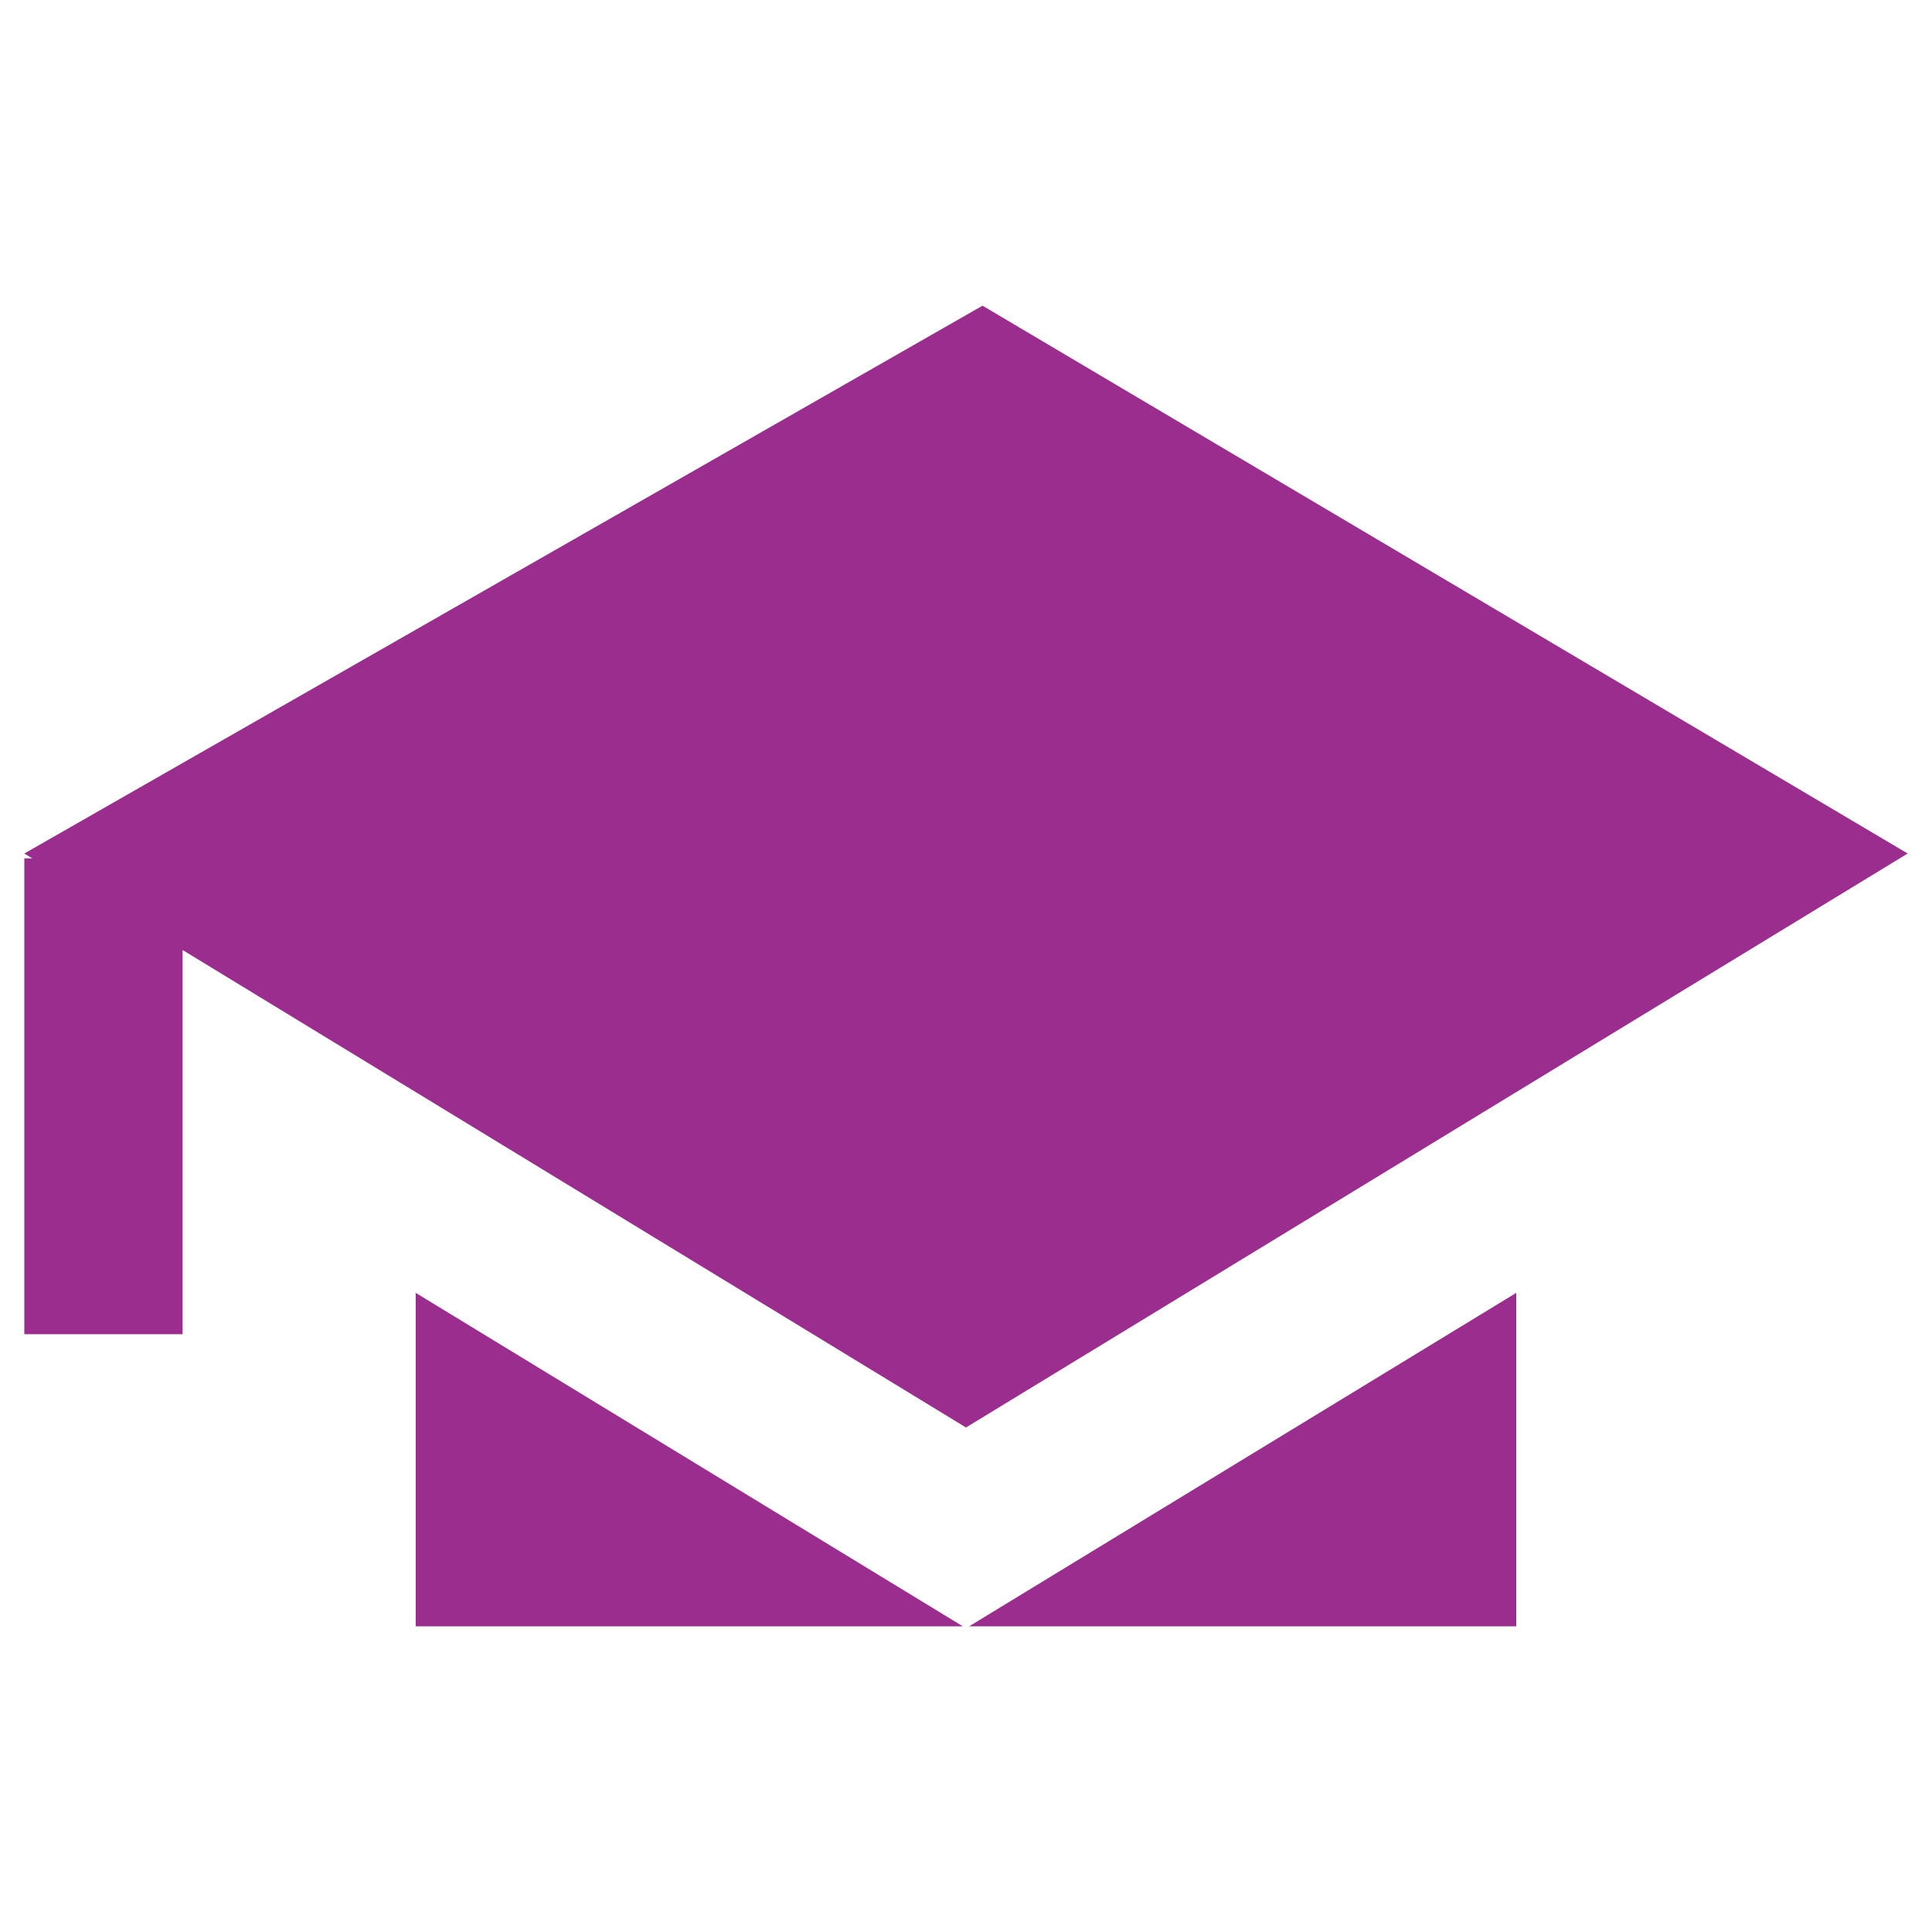 <?xml version="1.0" encoding="utf-8"?>
<!-- Generator: Adobe Illustrator 27.4.1, SVG Export Plug-In . SVG Version: 6.00 Build 0)  -->
<svg version="1.1" id="Layer_1" xmlns="http://www.w3.org/2000/svg" xmlns:xlink="http://www.w3.org/1999/xlink" x="0px" y="0px" viewBox="0 0 506.75 506.75" style="enable-background:new 0 0 506.75 506.75;" xml:space="preserve">
  <style type="text/css">
	.st0{fill:#9A2D8E;}
</style>
  <g>
    <path class="st0" d="M109.04,426.57h143.5l-143.5-87.46V426.57z M254.2,426.57h143.5v-87.46L254.2,426.57z" />
    <polygon class="st0" points="257.71,80.18 6.38,223.87 8.49,225.16 6.38,225.13 6.38,349.95 47.89,349.95 47.89,249.18 
		253.37,374.42 500.37,223.87 	" />
  </g>
</svg>